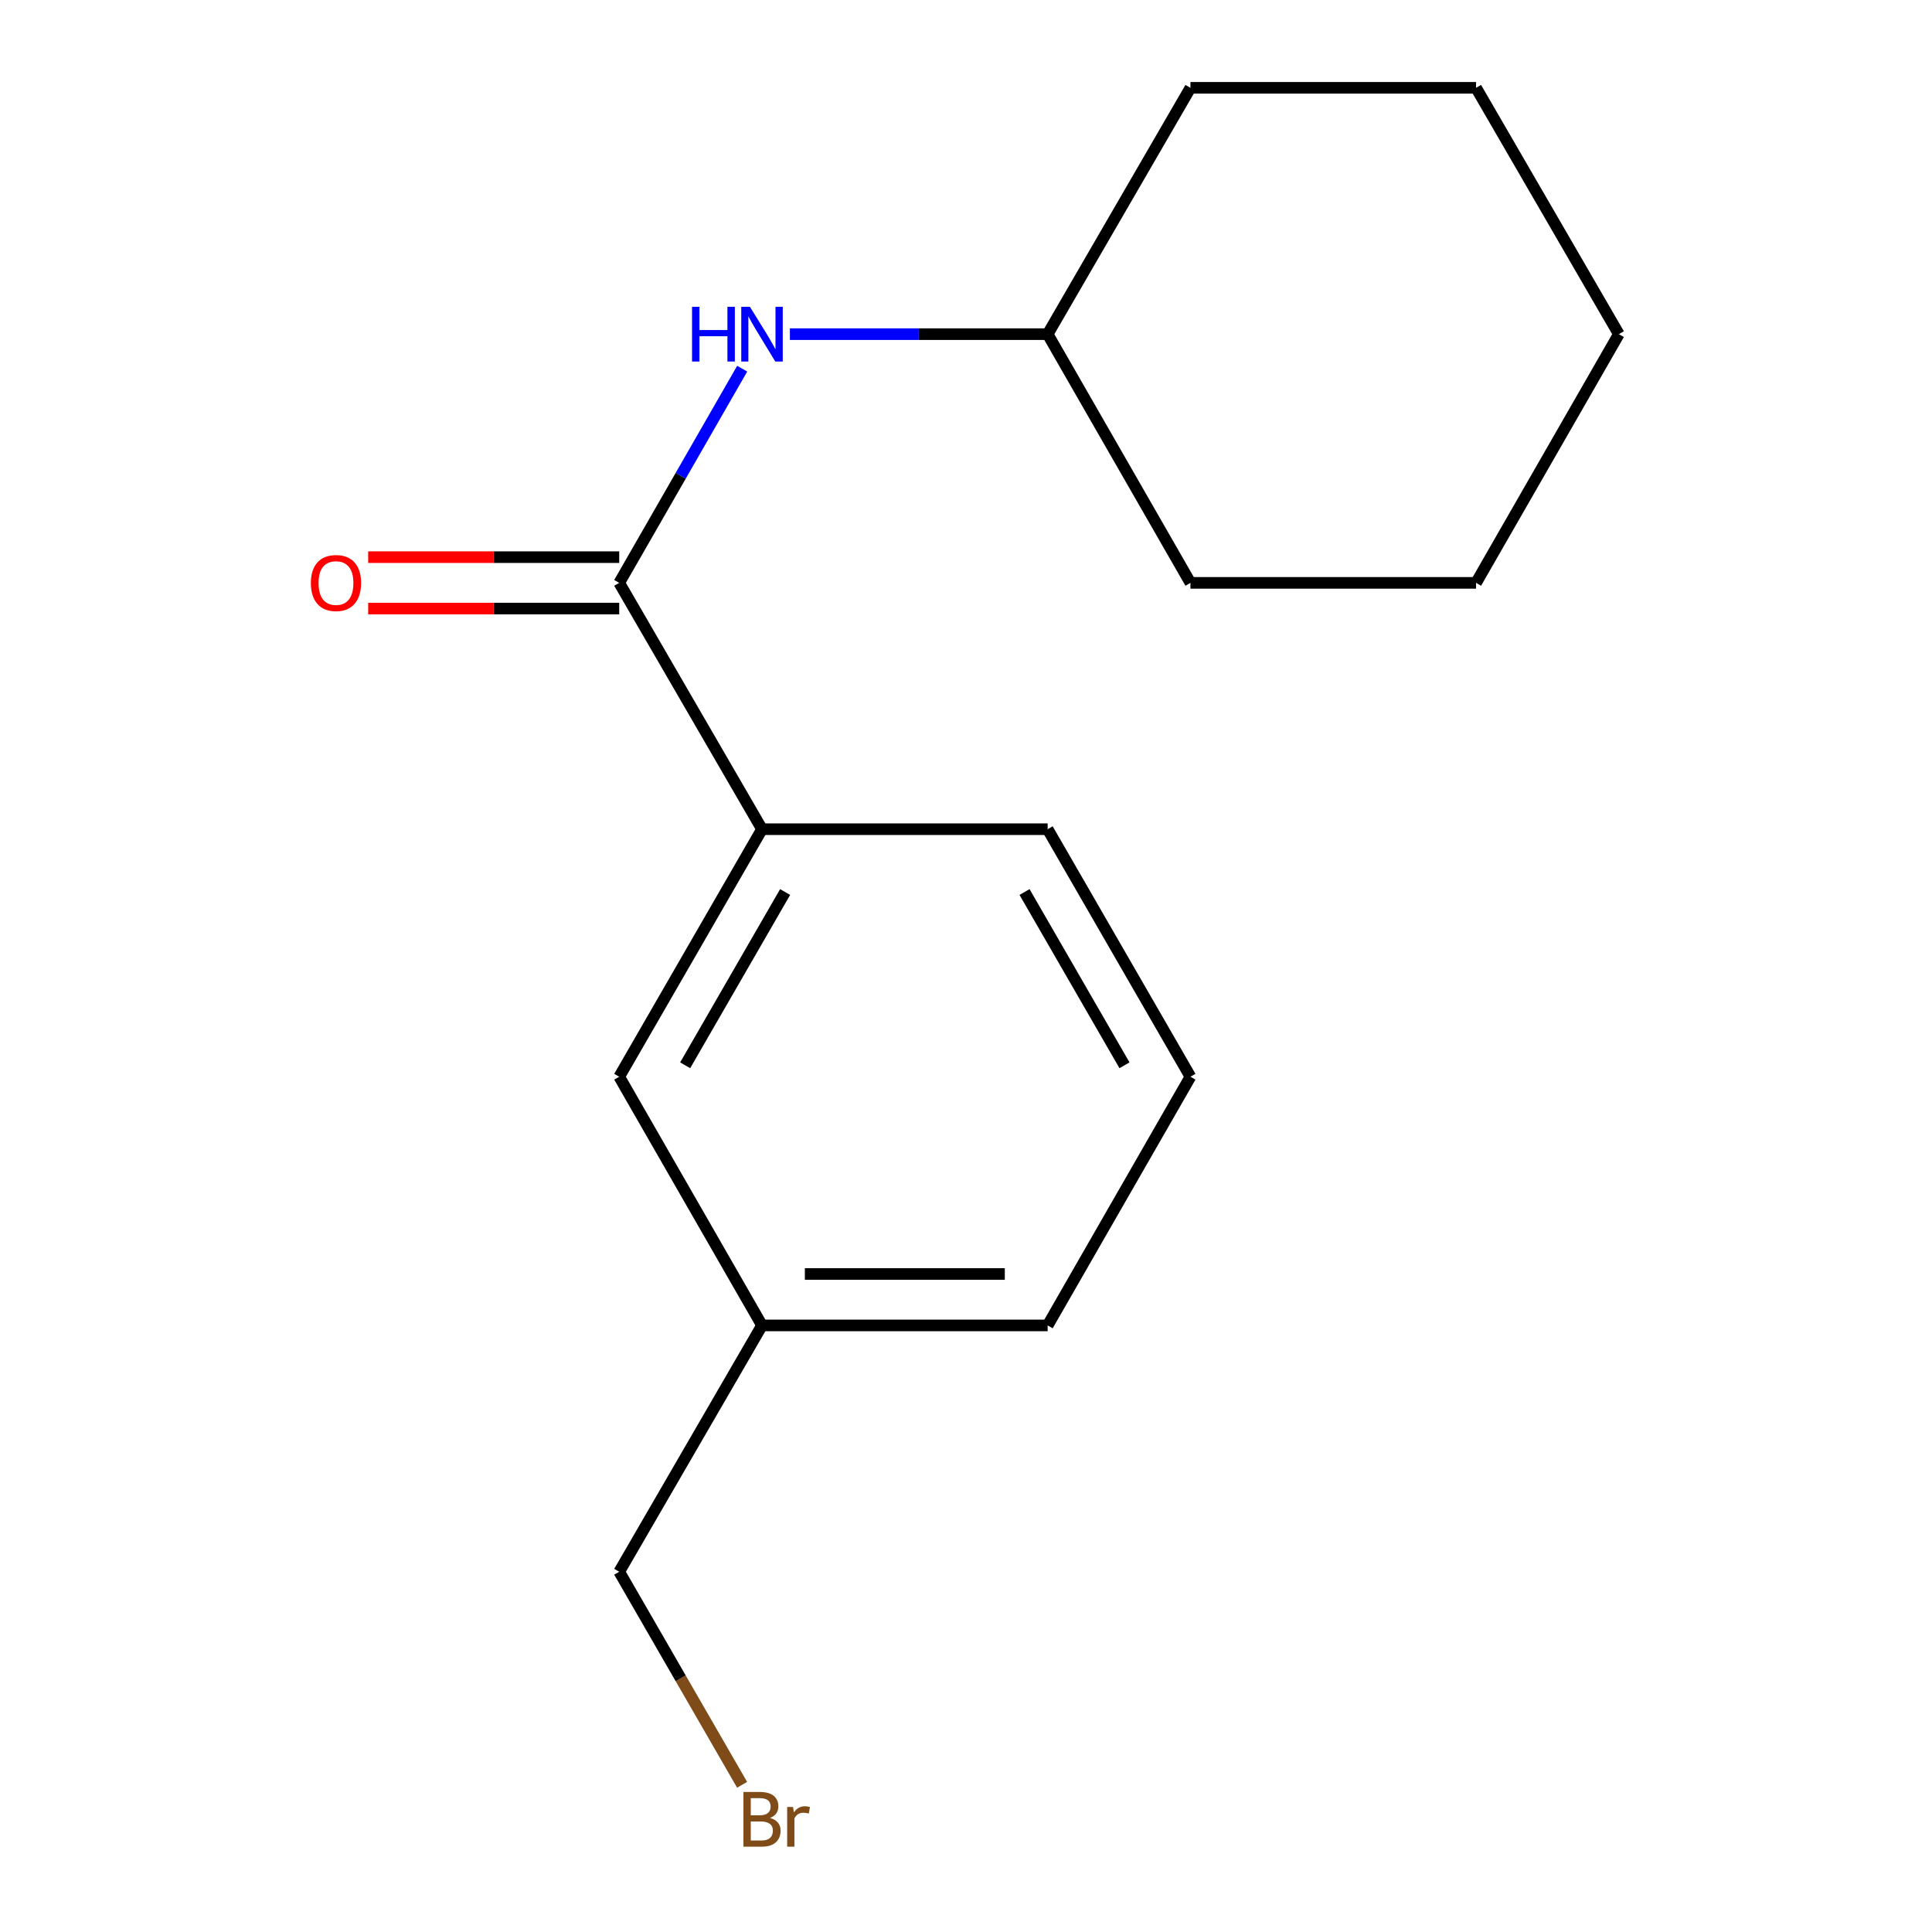 <?xml version='1.0' encoding='iso-8859-1'?>
<svg version='1.1' baseProfile='full'
              xmlns='http://www.w3.org/2000/svg'
                      xmlns:rdkit='http://www.rdkit.org/xml'
                      xmlns:xlink='http://www.w3.org/1999/xlink'
                  xml:space='preserve'
width='1000px' height='1000px' viewBox='0 0 1000 1000'>
<!-- END OF HEADER -->
<rect style='opacity:1.0;fill:#FFFFFF;stroke:none' width='1000' height='1000' x='0' y='0'> </rect>
<path class='bond-0' d='M 320.507,301.689 L 352.332,246.259' style='fill:none;fill-rule:evenodd;stroke:#000000;stroke-width:6px;stroke-linecap:butt;stroke-linejoin:miter;stroke-opacity:1' />
<path class='bond-0' d='M 352.332,246.259 L 384.156,190.829' style='fill:none;fill-rule:evenodd;stroke:#0000FF;stroke-width:6px;stroke-linecap:butt;stroke-linejoin:miter;stroke-opacity:1' />
<path class='bond-1' d='M 320.507,301.689 L 394.416,429.192' style='fill:none;fill-rule:evenodd;stroke:#000000;stroke-width:6px;stroke-linecap:butt;stroke-linejoin:miter;stroke-opacity:1' />
<path class='bond-2' d='M 320.507,288.382 L 255.537,288.382' style='fill:none;fill-rule:evenodd;stroke:#000000;stroke-width:6px;stroke-linecap:butt;stroke-linejoin:miter;stroke-opacity:1' />
<path class='bond-2' d='M 255.537,288.382 L 190.567,288.382' style='fill:none;fill-rule:evenodd;stroke:#FF0000;stroke-width:6px;stroke-linecap:butt;stroke-linejoin:miter;stroke-opacity:1' />
<path class='bond-2' d='M 320.507,314.995 L 255.537,314.995' style='fill:none;fill-rule:evenodd;stroke:#000000;stroke-width:6px;stroke-linecap:butt;stroke-linejoin:miter;stroke-opacity:1' />
<path class='bond-2' d='M 255.537,314.995 L 190.567,314.995' style='fill:none;fill-rule:evenodd;stroke:#FF0000;stroke-width:6px;stroke-linecap:butt;stroke-linejoin:miter;stroke-opacity:1' />
<path class='bond-4' d='M 408.852,172.958 L 475.558,172.958' style='fill:none;fill-rule:evenodd;stroke:#0000FF;stroke-width:6px;stroke-linecap:butt;stroke-linejoin:miter;stroke-opacity:1' />
<path class='bond-4' d='M 475.558,172.958 L 542.264,172.958' style='fill:none;fill-rule:evenodd;stroke:#000000;stroke-width:6px;stroke-linecap:butt;stroke-linejoin:miter;stroke-opacity:1' />
<path class='bond-3' d='M 394.416,429.192 L 320.507,557.317' style='fill:none;fill-rule:evenodd;stroke:#000000;stroke-width:6px;stroke-linecap:butt;stroke-linejoin:miter;stroke-opacity:1' />
<path class='bond-3' d='M 406.382,461.709 L 354.646,551.396' style='fill:none;fill-rule:evenodd;stroke:#000000;stroke-width:6px;stroke-linecap:butt;stroke-linejoin:miter;stroke-opacity:1' />
<path class='bond-7' d='M 394.416,429.192 L 542.264,429.192' style='fill:none;fill-rule:evenodd;stroke:#000000;stroke-width:6px;stroke-linecap:butt;stroke-linejoin:miter;stroke-opacity:1' />
<path class='bond-5' d='M 320.507,557.317 L 394.416,686.033' style='fill:none;fill-rule:evenodd;stroke:#000000;stroke-width:6px;stroke-linecap:butt;stroke-linejoin:miter;stroke-opacity:1' />
<path class='bond-11' d='M 542.264,172.958 L 616.172,301.689' style='fill:none;fill-rule:evenodd;stroke:#000000;stroke-width:6px;stroke-linecap:butt;stroke-linejoin:miter;stroke-opacity:1' />
<path class='bond-12' d='M 542.264,172.958 L 616.172,45.455' style='fill:none;fill-rule:evenodd;stroke:#000000;stroke-width:6px;stroke-linecap:butt;stroke-linejoin:miter;stroke-opacity:1' />
<path class='bond-9' d='M 394.416,686.033 L 320.507,813.536' style='fill:none;fill-rule:evenodd;stroke:#000000;stroke-width:6px;stroke-linecap:butt;stroke-linejoin:miter;stroke-opacity:1' />
<path class='bond-16' d='M 394.416,686.033 L 542.264,686.033' style='fill:none;fill-rule:evenodd;stroke:#000000;stroke-width:6px;stroke-linecap:butt;stroke-linejoin:miter;stroke-opacity:1' />
<path class='bond-16' d='M 416.593,659.42 L 520.086,659.42' style='fill:none;fill-rule:evenodd;stroke:#000000;stroke-width:6px;stroke-linecap:butt;stroke-linejoin:miter;stroke-opacity:1' />
<path class='bond-6' d='M 384.116,923.817 L 352.312,868.677' style='fill:none;fill-rule:evenodd;stroke:#7F4C19;stroke-width:6px;stroke-linecap:butt;stroke-linejoin:miter;stroke-opacity:1' />
<path class='bond-6' d='M 352.312,868.677 L 320.507,813.536' style='fill:none;fill-rule:evenodd;stroke:#000000;stroke-width:6px;stroke-linecap:butt;stroke-linejoin:miter;stroke-opacity:1' />
<path class='bond-8' d='M 542.264,429.192 L 616.172,557.317' style='fill:none;fill-rule:evenodd;stroke:#000000;stroke-width:6px;stroke-linecap:butt;stroke-linejoin:miter;stroke-opacity:1' />
<path class='bond-8' d='M 530.298,461.709 L 582.034,551.396' style='fill:none;fill-rule:evenodd;stroke:#000000;stroke-width:6px;stroke-linecap:butt;stroke-linejoin:miter;stroke-opacity:1' />
<path class='bond-10' d='M 616.172,557.317 L 542.264,686.033' style='fill:none;fill-rule:evenodd;stroke:#000000;stroke-width:6px;stroke-linecap:butt;stroke-linejoin:miter;stroke-opacity:1' />
<path class='bond-14' d='M 616.172,301.689 L 764.005,301.689' style='fill:none;fill-rule:evenodd;stroke:#000000;stroke-width:6px;stroke-linecap:butt;stroke-linejoin:miter;stroke-opacity:1' />
<path class='bond-13' d='M 616.172,45.455 L 764.005,45.455' style='fill:none;fill-rule:evenodd;stroke:#000000;stroke-width:6px;stroke-linecap:butt;stroke-linejoin:miter;stroke-opacity:1' />
<path class='bond-15' d='M 764.005,45.455 L 837.914,172.958' style='fill:none;fill-rule:evenodd;stroke:#000000;stroke-width:6px;stroke-linecap:butt;stroke-linejoin:miter;stroke-opacity:1' />
<path class='bond-17' d='M 764.005,301.689 L 837.914,172.958' style='fill:none;fill-rule:evenodd;stroke:#000000;stroke-width:6px;stroke-linecap:butt;stroke-linejoin:miter;stroke-opacity:1' />
<path  class='atom-1' d='M 358.196 158.798
L 362.036 158.798
L 362.036 170.838
L 376.516 170.838
L 376.516 158.798
L 380.356 158.798
L 380.356 187.118
L 376.516 187.118
L 376.516 174.038
L 362.036 174.038
L 362.036 187.118
L 358.196 187.118
L 358.196 158.798
' fill='#0000FF'/>
<path  class='atom-1' d='M 388.156 158.798
L 397.436 173.798
Q 398.356 175.278, 399.836 177.958
Q 401.316 180.638, 401.396 180.798
L 401.396 158.798
L 405.156 158.798
L 405.156 187.118
L 401.276 187.118
L 391.316 170.718
Q 390.156 168.798, 388.916 166.598
Q 387.716 164.398, 387.356 163.718
L 387.356 187.118
L 383.676 187.118
L 383.676 158.798
L 388.156 158.798
' fill='#0000FF'/>
<path  class='atom-3' d='M 160.902 301.769
Q 160.902 294.969, 164.262 291.169
Q 167.622 287.369, 173.902 287.369
Q 180.182 287.369, 183.542 291.169
Q 186.902 294.969, 186.902 301.769
Q 186.902 308.649, 183.502 312.569
Q 180.102 316.449, 173.902 316.449
Q 167.662 316.449, 164.262 312.569
Q 160.902 308.689, 160.902 301.769
M 173.902 313.249
Q 178.222 313.249, 180.542 310.369
Q 182.902 307.449, 182.902 301.769
Q 182.902 296.209, 180.542 293.409
Q 178.222 290.569, 173.902 290.569
Q 169.582 290.569, 167.222 293.369
Q 164.902 296.169, 164.902 301.769
Q 164.902 307.489, 167.222 310.369
Q 169.582 313.249, 173.902 313.249
' fill='#FF0000'/>
<path  class='atom-7' d='M 398.556 940.955
Q 401.276 941.715, 402.636 943.395
Q 404.036 945.035, 404.036 947.475
Q 404.036 951.395, 401.516 953.635
Q 399.036 955.835, 394.316 955.835
L 384.796 955.835
L 384.796 927.515
L 393.156 927.515
Q 397.996 927.515, 400.436 929.475
Q 402.876 931.435, 402.876 935.035
Q 402.876 939.315, 398.556 940.955
M 388.596 930.715
L 388.596 939.595
L 393.156 939.595
Q 395.956 939.595, 397.396 938.475
Q 398.876 937.315, 398.876 935.035
Q 398.876 930.715, 393.156 930.715
L 388.596 930.715
M 394.316 952.635
Q 397.076 952.635, 398.556 951.315
Q 400.036 949.995, 400.036 947.475
Q 400.036 945.155, 398.396 943.995
Q 396.796 942.795, 393.716 942.795
L 388.596 942.795
L 388.596 952.635
L 394.316 952.635
' fill='#7F4C19'/>
<path  class='atom-7' d='M 410.476 935.275
L 410.916 938.115
Q 413.076 934.915, 416.596 934.915
Q 417.716 934.915, 419.236 935.315
L 418.636 938.675
Q 416.916 938.275, 415.956 938.275
Q 414.276 938.275, 413.156 938.955
Q 412.076 939.595, 411.196 941.155
L 411.196 955.835
L 407.436 955.835
L 407.436 935.275
L 410.476 935.275
' fill='#7F4C19'/>
</svg>
